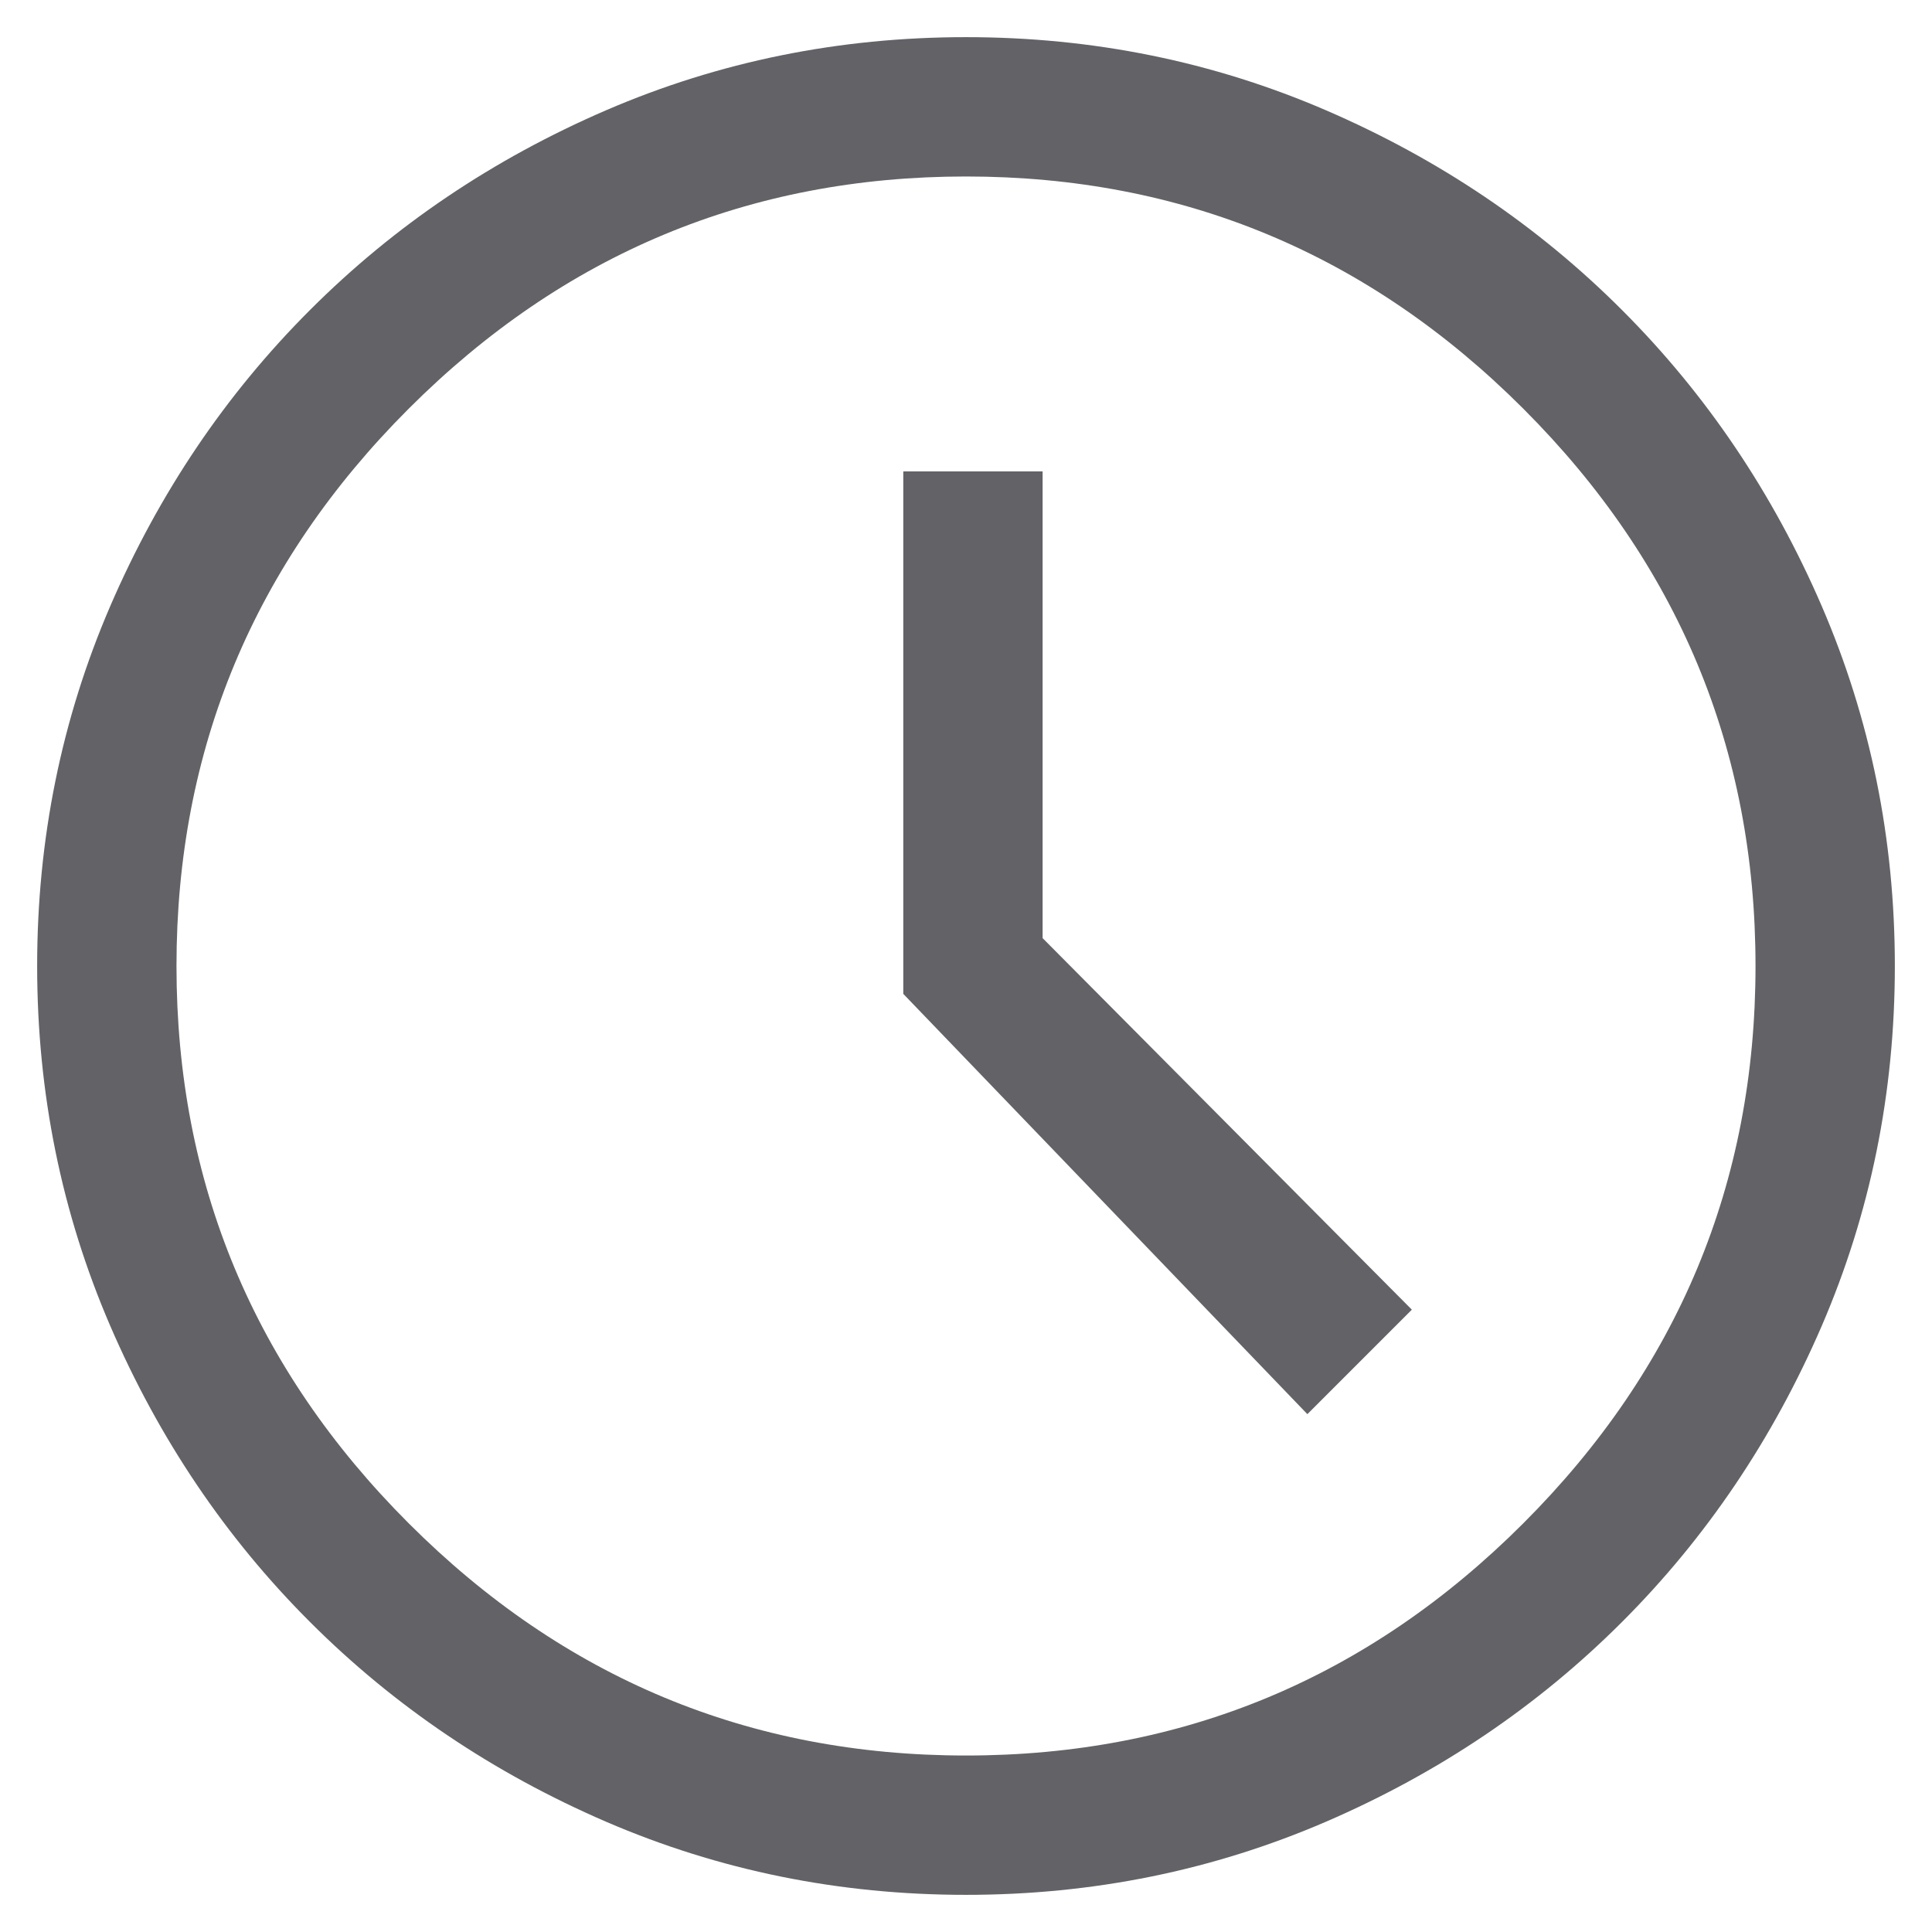 <svg width="26" height="26" viewBox="0 0 26 26" fill="none" xmlns="http://www.w3.org/2000/svg">
<path d="M17.594 19.031L19 17.625L14.031 12.625V6.344H12.156V13.375L17.594 19.031ZM13 25.5C11.292 25.5 9.677 25.172 8.156 24.516C6.635 23.859 5.307 22.963 4.172 21.828C3.036 20.693 2.141 19.365 1.484 17.844C0.828 16.323 0.5 14.708 0.5 13C0.5 11.292 0.828 9.677 1.484 8.156C2.141 6.635 3.036 5.307 4.172 4.172C5.307 3.036 6.635 2.141 8.156 1.484C9.677 0.828 11.292 0.5 13 0.5C14.708 0.5 16.323 0.828 17.844 1.484C19.365 2.141 20.693 3.036 21.828 4.172C22.963 5.307 23.859 6.635 24.516 8.156C25.172 9.677 25.5 11.292 25.5 13C25.5 14.708 25.172 16.323 24.516 17.844C23.859 19.365 22.963 20.693 21.828 21.828C20.693 22.963 19.365 23.859 17.844 24.516C16.323 25.172 14.708 25.5 13 25.5ZM13 23.625C15.917 23.625 18.417 22.583 20.5 20.5C22.583 18.417 23.625 15.917 23.625 13C23.625 10.083 22.583 7.583 20.5 5.5C18.417 3.417 15.917 2.375 13 2.375C10.083 2.375 7.583 3.417 5.5 5.5C3.417 7.583 2.375 10.083 2.375 13C2.375 15.917 3.417 18.417 5.5 20.5C7.583 22.583 10.083 23.625 13 23.625Z" fill="#626267"/>
</svg>
